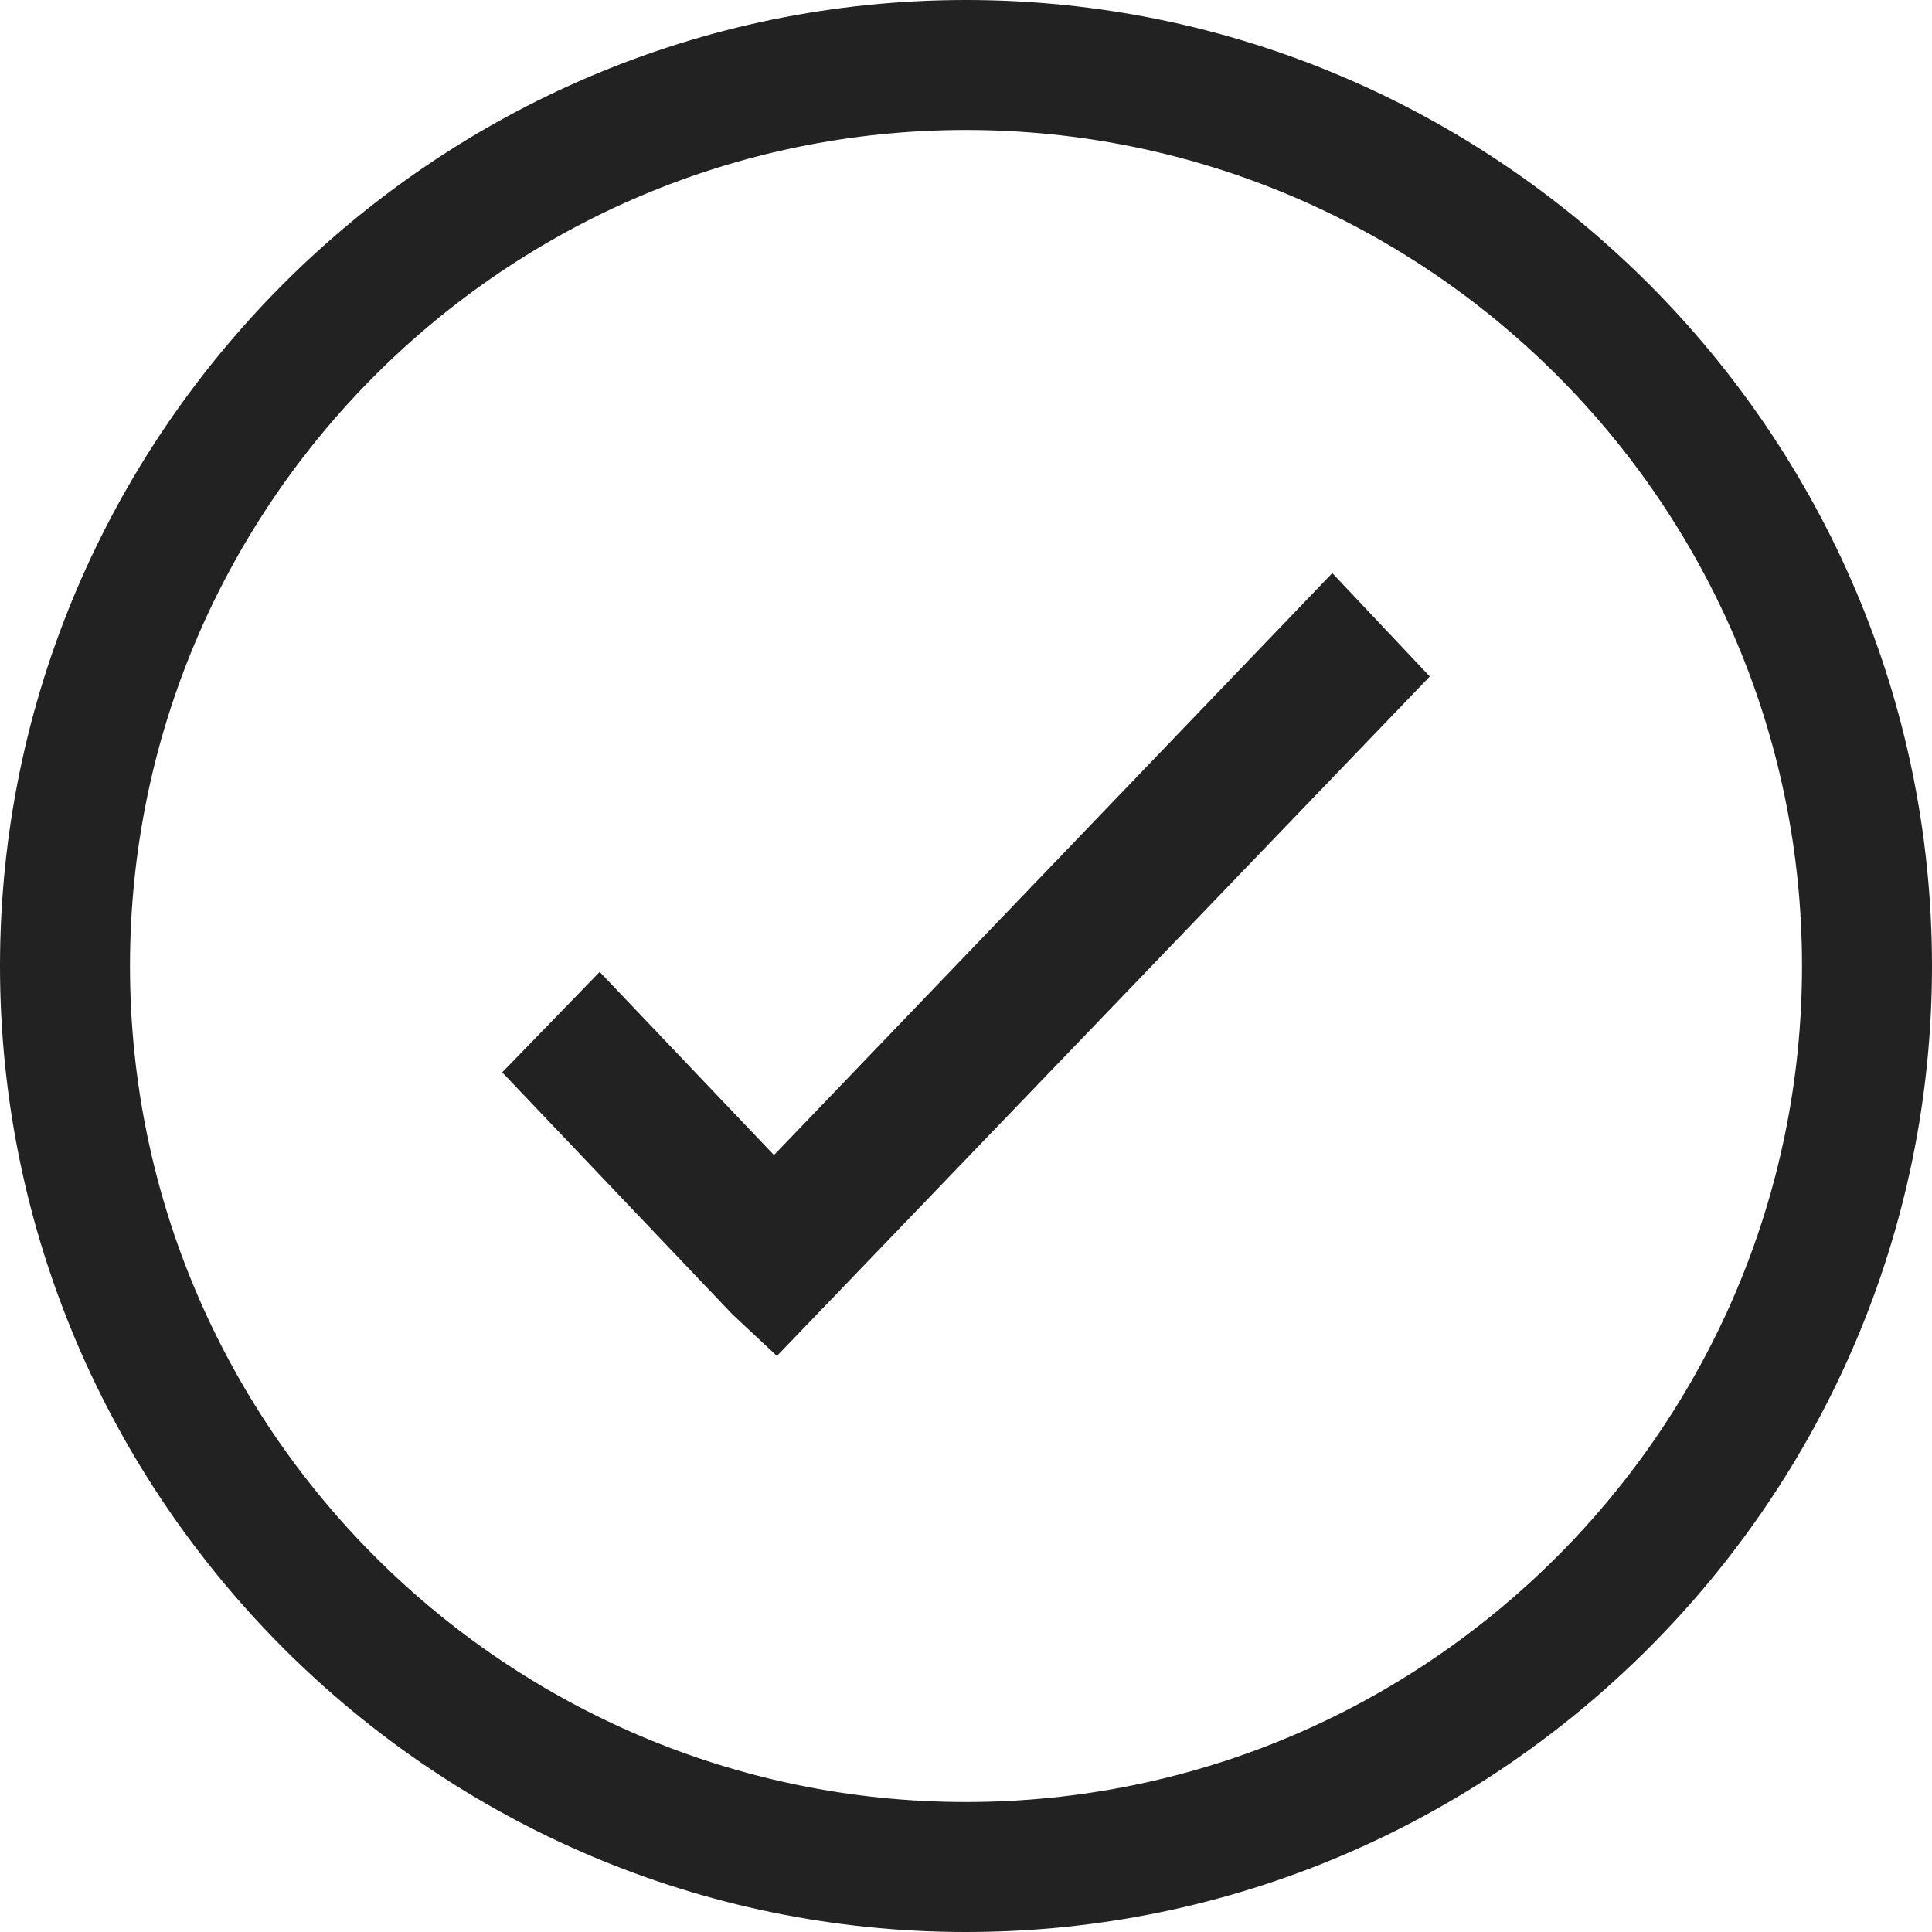 <?xml version="1.0" encoding="utf-8"?>
<!-- Generator: Adobe Illustrator 22.1.0, SVG Export Plug-In . SVG Version: 6.00 Build 0)  -->
<svg version="1.1" id="Layer_1" xmlns="http://www.w3.org/2000/svg" xmlns:xlink="http://www.w3.org/1999/xlink" x="0px" y="0px"
	 viewBox="0 0 65.4 65.4" style="enable-background:new 0 0 65.4 65.4;" xml:space="preserve">
<style type="text/css">
	.st0{fill:#222222;}
</style>
<polygon class="st0" points="26.2,39.1 20.3,32.9 17,36.3 24.8,44.5 24.8,44.5 26.3,45.9 48.4,22.9 45.1,19.4 "/>
<g>
	<path class="st0" d="M32.7,65.4C14.7,65.4,0,50.7,0,32.7S14.7,0,32.7,0s32.7,14.7,32.7,32.7S50.7,65.4,32.7,65.4z M32.7,4.4
		C17.1,4.4,4.4,17.1,4.4,32.7S17.1,61,32.7,61S61,48.3,61,32.7S48.3,4.4,32.7,4.4z"/>
</g>
</svg>

